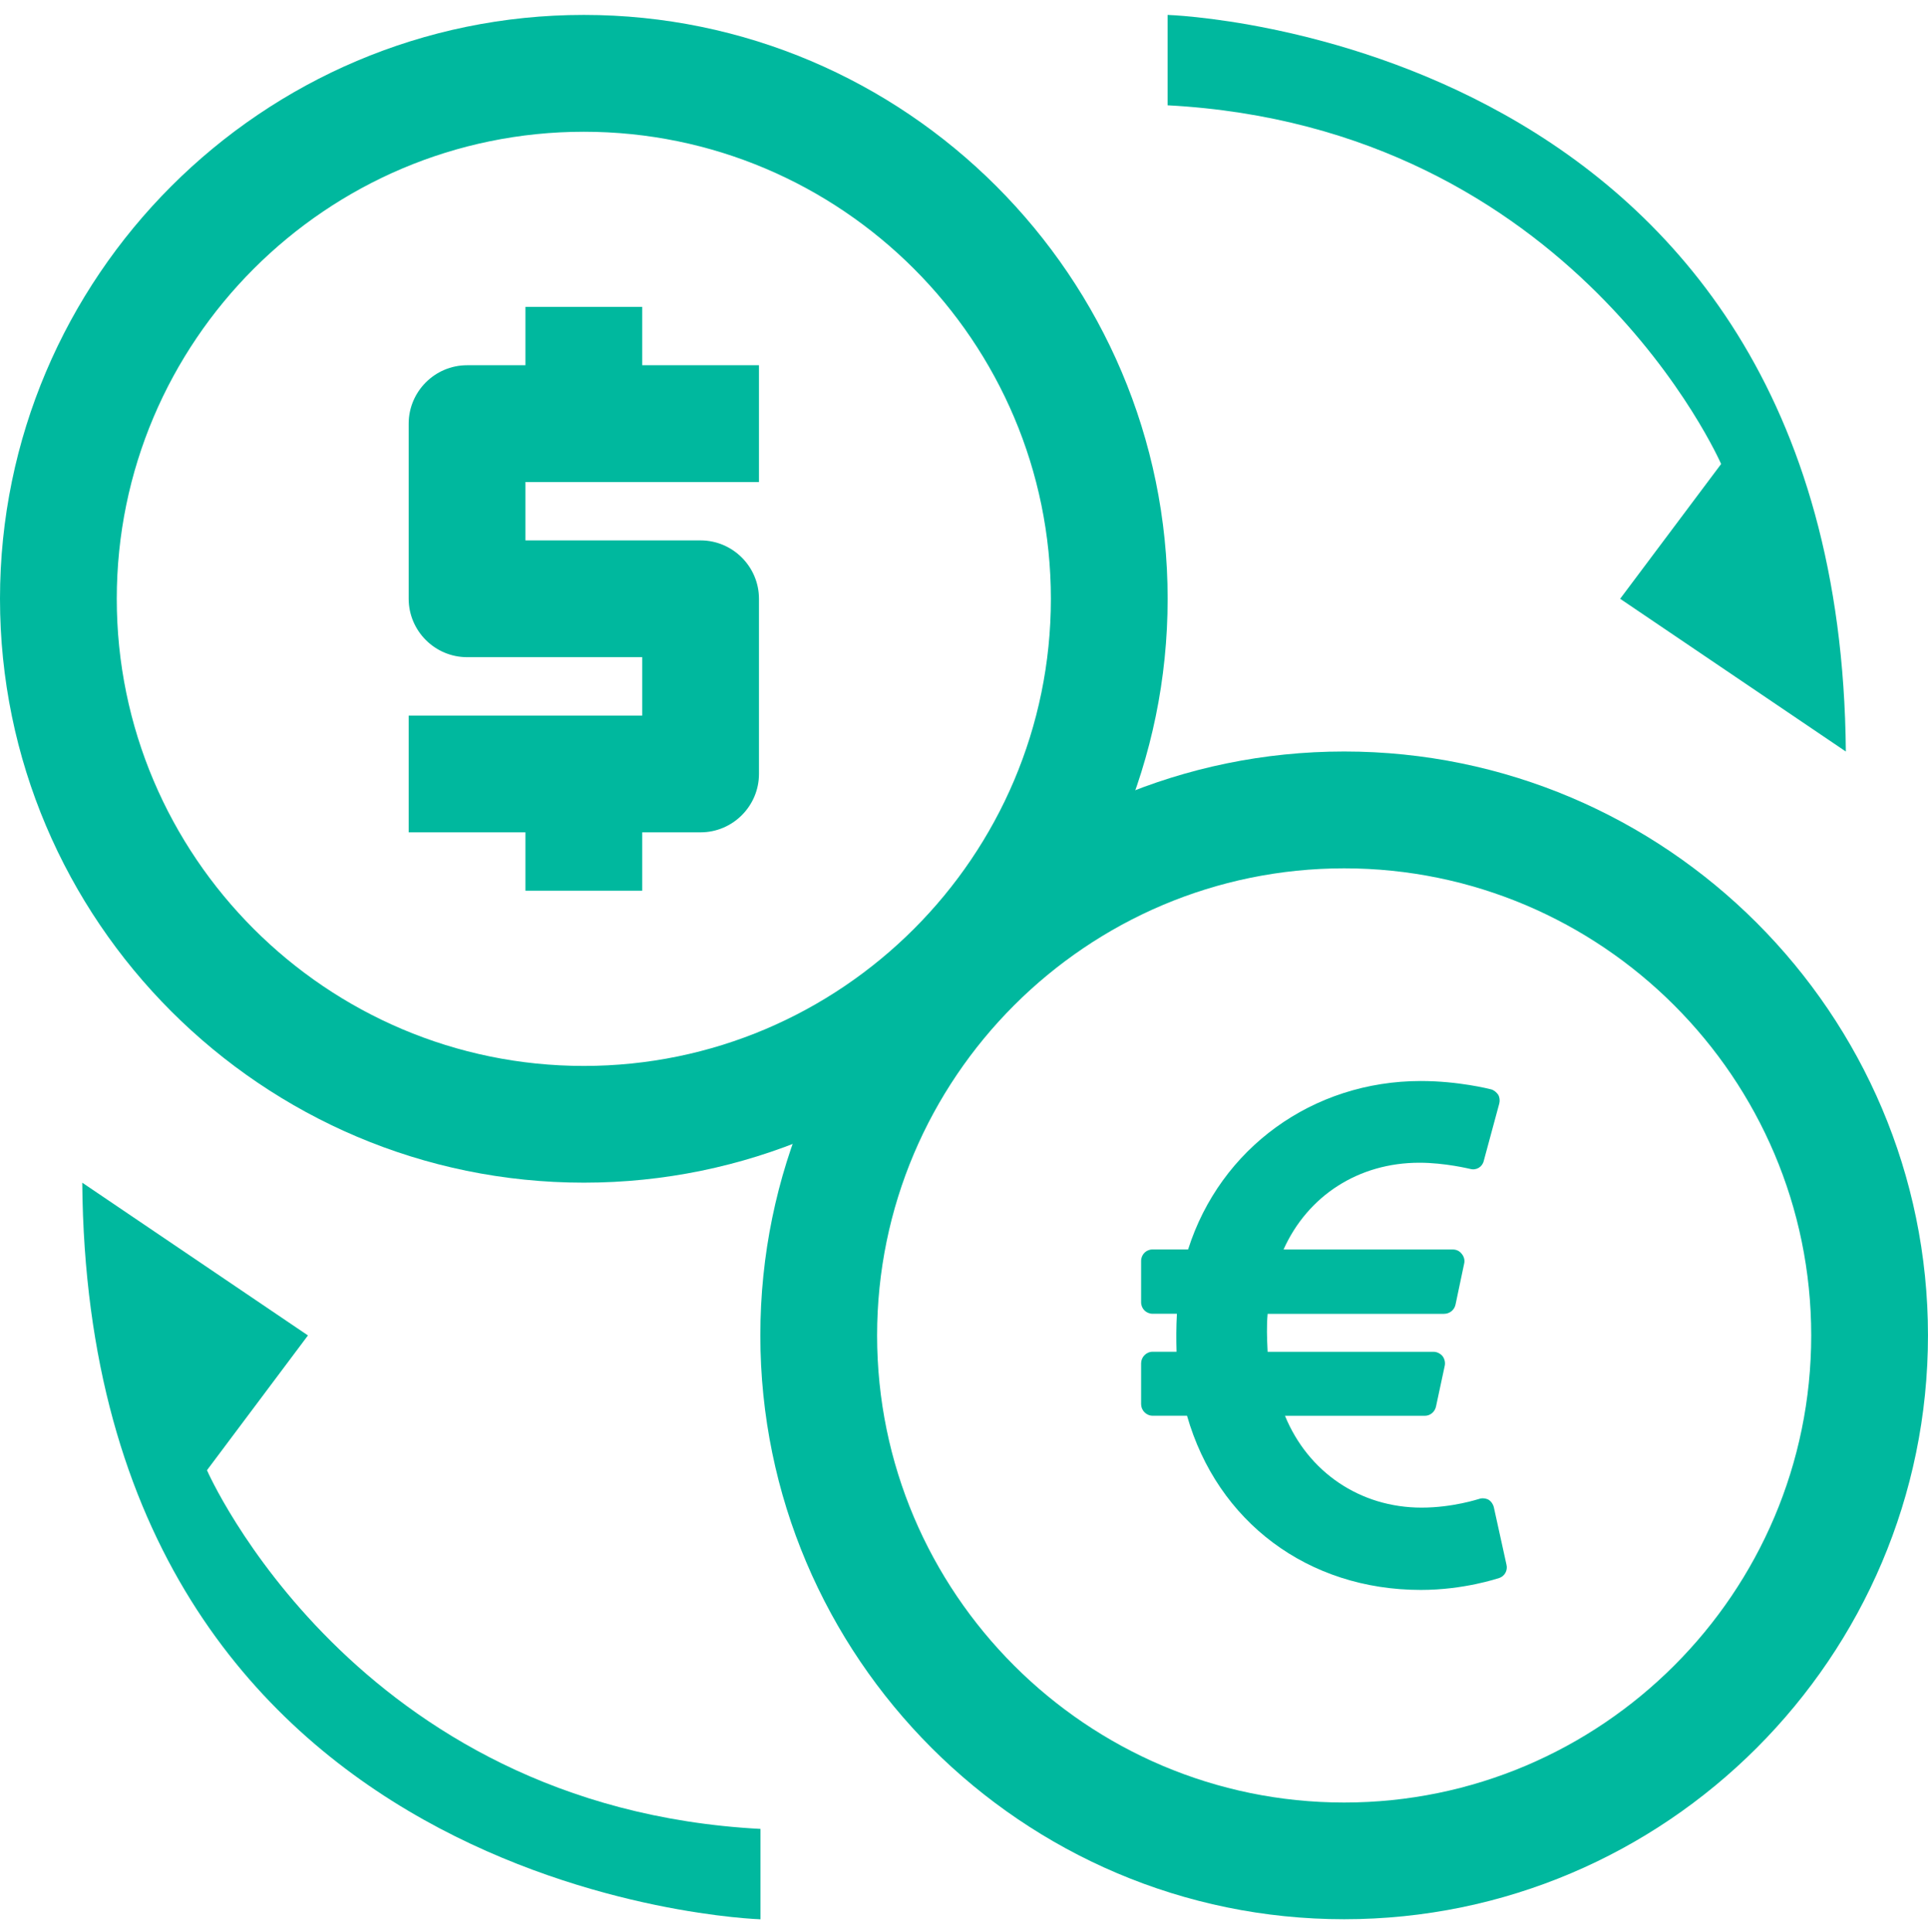 <svg width="500" height="501" viewBox="0 0 500 501" fill="none" xmlns="http://www.w3.org/2000/svg">
<path d="M151.406 3.869C67.984 3.869 0 71.853 0 155.275C0 238.697 67.984 306.682 151.406 306.682C234.844 306.682 302.812 238.697 302.812 155.275C302.812 71.853 234.828 3.869 151.406 3.869ZM151.406 276.416C84.641 276.416 30.281 222.057 30.281 155.291C30.281 88.525 84.641 34.166 151.406 34.166C218.187 34.166 272.531 88.525 272.531 155.291C272.531 222.057 218.172 276.416 151.406 276.416ZM136.266 230.979H166.547V215.838H181.688C190.016 215.838 196.828 209.025 196.828 200.697V155.275C196.828 146.947 190.016 140.135 181.688 140.135H136.266V124.994H196.828V94.713H166.547V79.572H136.266V94.713H121.125C112.797 94.713 105.984 101.525 105.984 109.854V155.275C105.984 163.604 112.797 170.416 121.125 170.416H166.547V185.557H105.984V215.838H136.266V230.979Z" fill="#00B89E"/>
<path d="M348.588 194.878C265.15 194.878 197.182 262.862 197.182 346.284C197.182 429.706 265.166 497.69 348.588 497.69C432.01 497.69 499.994 429.706 499.994 346.284C499.994 262.862 432.01 194.878 348.588 194.878ZM348.588 467.425C281.807 467.425 227.463 413.065 227.463 346.3C227.463 279.534 281.822 225.175 348.588 225.175C415.353 225.175 469.713 279.534 469.713 346.3C469.713 413.065 415.353 467.425 348.588 467.425Z" fill="#00B89E"/>
<path d="M387.4 390.826L390.682 405.732C391.057 407.232 390.213 408.732 388.807 409.201C388.432 409.294 379.713 412.294 368.479 412.294C339.229 412.294 315.713 394.669 307.838 367.123H298.932C297.244 367.123 295.932 365.716 295.932 364.123V353.529C295.932 351.935 297.244 350.529 298.932 350.529H305.119C305.025 347.529 305.025 343.966 305.213 340.685H298.932C297.244 340.685 295.932 339.373 295.932 337.685V326.998C295.932 325.31 297.244 323.998 298.932 323.998H308.119C316.463 297.748 340.447 280.326 368.479 280.326C378.229 280.326 386.291 282.388 386.666 282.482C387.416 282.669 388.072 283.232 388.541 283.888C388.916 284.544 389.01 285.388 388.822 286.138L384.791 301.044C384.416 302.638 382.822 303.576 381.229 303.107C381.135 303.107 374.76 301.513 368.104 301.513C352.354 301.513 339.15 310.044 332.869 324.013H376.729C377.666 324.013 378.51 324.388 379.072 325.138C379.635 325.794 379.916 326.732 379.729 327.576L377.479 338.263C377.197 339.669 375.979 340.701 374.479 340.701H328.744C328.463 343.701 328.557 346.888 328.744 350.544H371.76C372.697 350.544 373.541 351.013 374.104 351.669C374.666 352.419 374.854 353.357 374.666 354.201L372.416 364.701C372.135 366.107 370.916 367.138 369.51 367.138H333.244C339.244 381.763 352.744 390.951 368.666 390.951C376.822 390.951 383.479 388.701 383.572 388.701C384.322 388.419 385.26 388.513 386.01 388.888C386.76 389.357 387.229 390.107 387.416 390.857L387.4 390.826Z" fill="#00B89E"/>
<path d="M197.223 497.707C197.223 497.707 22.879 492.457 21.332 306.691L79.863 346.3L53.676 381.253C53.676 381.253 91.785 468.691 197.223 474.269V497.707Z" fill="#00B89E"/>
<path d="M302.803 3.869C302.803 3.869 477.146 9.119 478.693 194.885L420.162 155.275L446.35 120.322C446.35 120.322 408.24 32.885 302.803 27.307V3.869Z" fill="#00B89E"/>
</svg>
